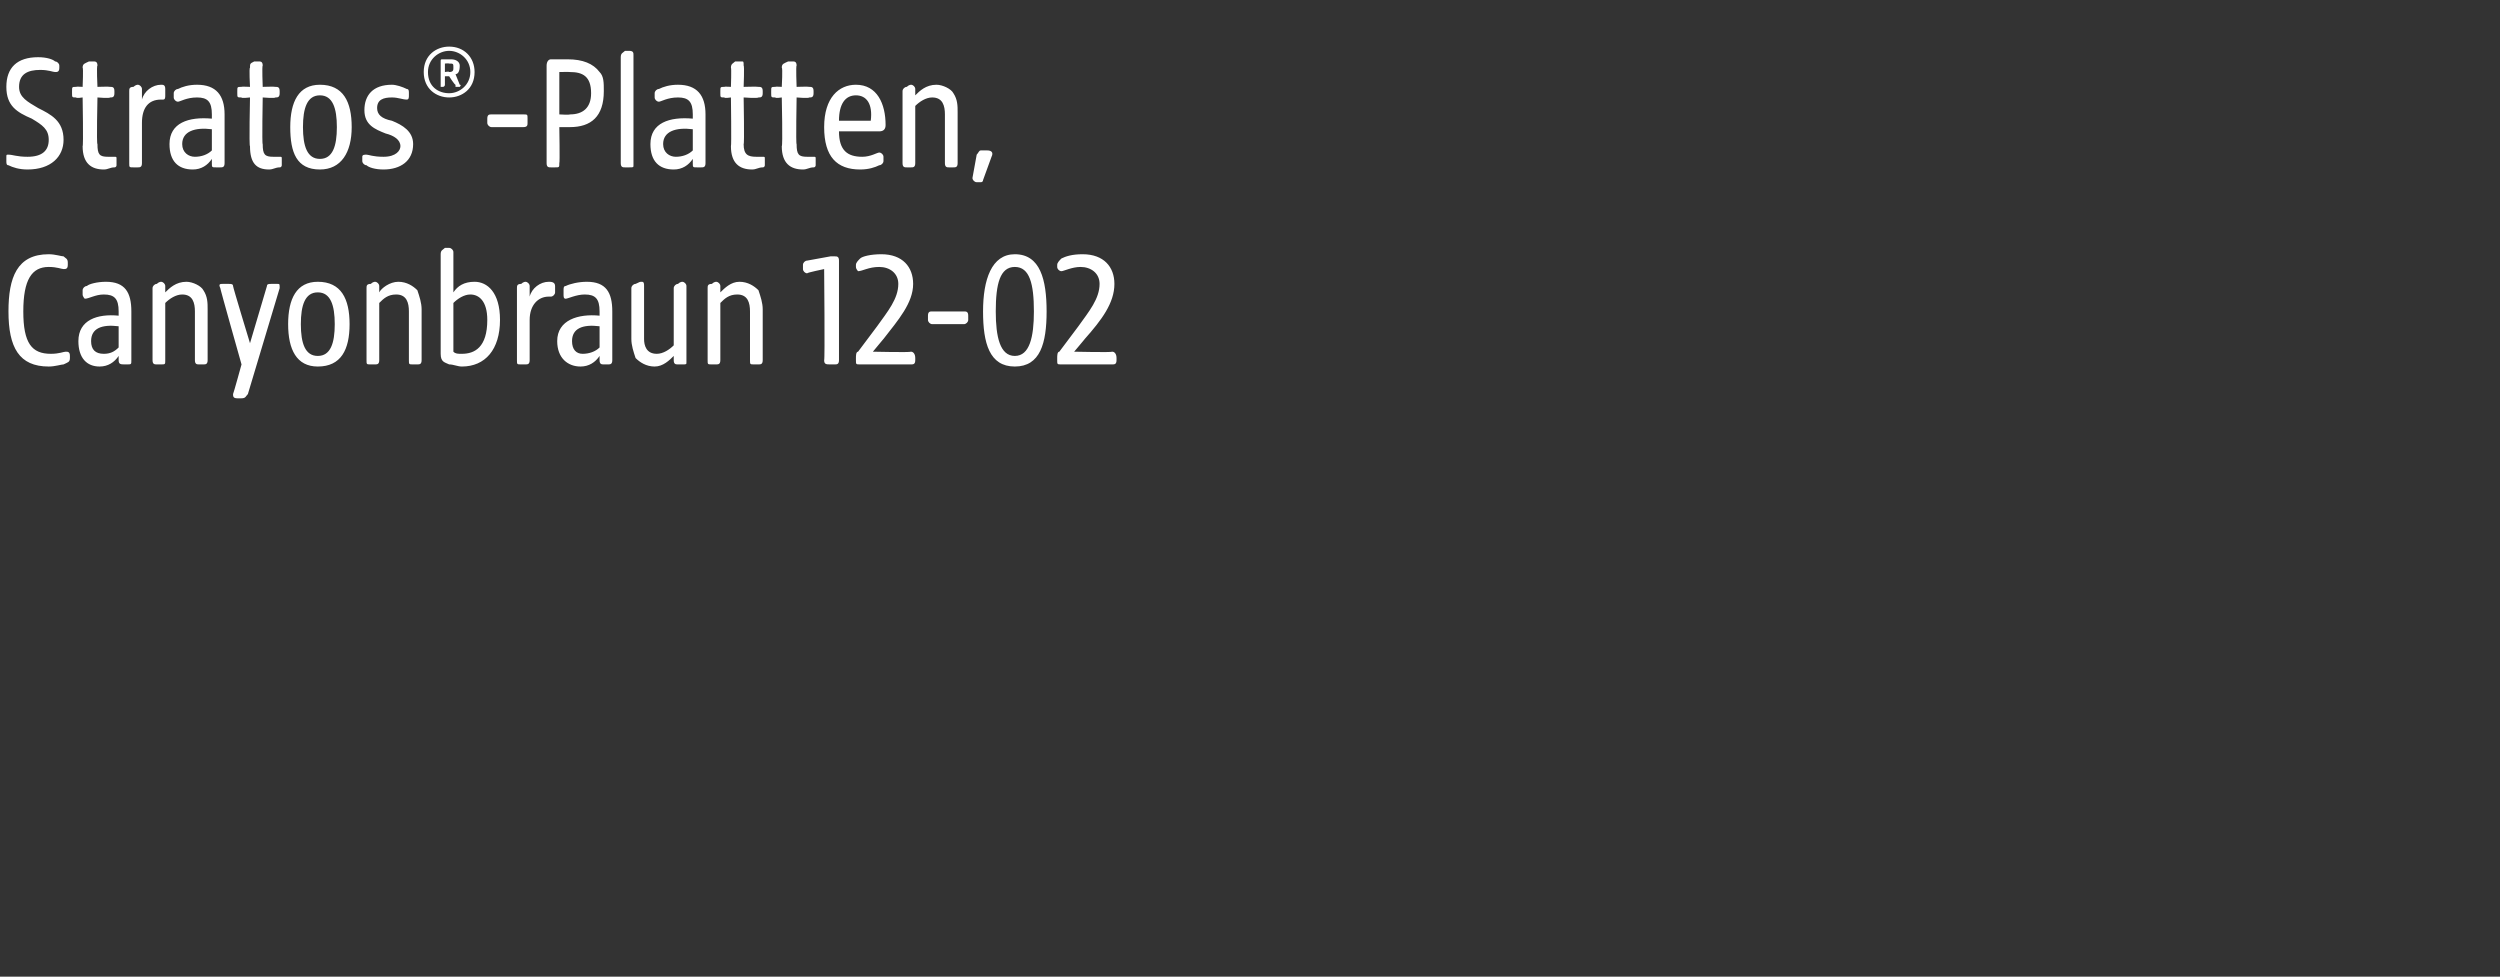 <?xml version="1.0" standalone="no"?><!DOCTYPE svg PUBLIC "-//W3C//DTD SVG 1.1//EN" "http://www.w3.org/Graphics/SVG/1.1/DTD/svg11.dtd"><svg xmlns="http://www.w3.org/2000/svg" version="1.1" width="118px" height="46.1px" viewBox="0 -2 118 46.1" style="top:-2px"><rect x="0" y="-2" width="118" height="46.1" fill="#333333" stroke="none"/>  <desc>Stratos® Platten, Canyonbraun 12 02</desc>  <defs/>  <g id="Polygon55176">    <path d="M 0.4 12.7 C 0.4 11.1 0.8 10 2.3 10 C 2.6 10 2.9 10.1 3 10.1 C 3.1 10.2 3.2 10.2 3.2 10.4 C 3.2 10.4 3.2 10.5 3.2 10.5 C 3.2 10.7 3.1 10.7 3 10.7 C 2.9 10.7 2.7 10.6 2.3 10.6 C 1.5 10.6 1.1 11.2 1.1 12.7 C 1.1 14.2 1.5 14.7 2.4 14.7 C 2.8 14.7 3 14.6 3.1 14.6 C 3.2 14.6 3.3 14.6 3.3 14.8 C 3.3 14.8 3.3 14.9 3.3 14.9 C 3.3 15.1 3.2 15.1 3 15.2 C 2.9 15.2 2.6 15.3 2.3 15.3 C 0.9 15.3 0.4 14.4 0.4 12.7 Z M 3.7 14.1 C 3.7 13.1 4.6 12.8 5.6 12.9 C 5.6 12.9 5.6 12.7 5.6 12.7 C 5.6 12.1 5.4 11.9 4.9 11.9 C 4.5 11.9 4.2 12.1 4 12.1 C 4 12.1 3.9 12 3.9 11.9 C 3.9 11.9 3.9 11.7 3.9 11.7 C 3.9 11.6 4 11.5 4.1 11.5 C 4.2 11.4 4.6 11.3 5 11.3 C 5.9 11.3 6.2 11.8 6.2 12.7 C 6.2 12.7 6.2 15 6.2 15 C 6.2 15.2 6.2 15.2 6 15.2 C 6 15.2 5.9 15.2 5.9 15.2 C 5.7 15.2 5.6 15.2 5.6 15 C 5.6 15 5.6 14.8 5.6 14.8 C 5.4 15.1 5.1 15.3 4.7 15.3 C 4.1 15.3 3.7 14.9 3.7 14.1 Z M 4.9 14.7 C 5.2 14.7 5.4 14.6 5.6 14.4 C 5.6 14.4 5.6 13.4 5.6 13.4 C 4.8 13.3 4.3 13.5 4.3 14.1 C 4.3 14.5 4.5 14.7 4.9 14.7 Z M 7.2 15 C 7.2 15 7.2 11.6 7.2 11.6 C 7.2 11.5 7.3 11.4 7.4 11.4 C 7.5 11.3 7.6 11.3 7.6 11.3 C 7.7 11.3 7.8 11.4 7.8 11.5 C 7.8 11.5 7.8 11.8 7.8 11.8 C 8 11.6 8.3 11.3 8.8 11.3 C 9.1 11.3 9.5 11.5 9.6 11.7 C 9.8 12 9.8 12.3 9.8 12.6 C 9.8 12.6 9.8 15 9.8 15 C 9.8 15.2 9.7 15.2 9.6 15.2 C 9.6 15.2 9.4 15.2 9.4 15.2 C 9.3 15.2 9.2 15.2 9.2 15 C 9.2 15 9.2 12.7 9.2 12.7 C 9.2 12.3 9.1 11.9 8.6 11.9 C 8.3 11.9 8 12.1 7.8 12.3 C 7.8 12.3 7.8 15 7.8 15 C 7.8 15.2 7.8 15.2 7.6 15.2 C 7.6 15.2 7.4 15.2 7.4 15.2 C 7.3 15.2 7.2 15.2 7.2 15 Z M 11 16.6 C 11.02 16.58 11.4 15.2 11.4 15.2 C 11.4 15.2 10.37 11.56 10.4 11.6 C 10.3 11.4 10.4 11.4 10.5 11.4 C 10.5 11.4 10.8 11.4 10.8 11.4 C 10.9 11.4 11 11.4 11 11.5 C 10.99 11.54 11.8 14.2 11.8 14.2 C 11.8 14.2 12.59 11.54 12.6 11.5 C 12.6 11.4 12.7 11.4 12.8 11.4 C 12.8 11.4 13.1 11.4 13.1 11.4 C 13.2 11.4 13.2 11.4 13.2 11.6 C 13.2 11.6 11.7 16.6 11.7 16.6 C 11.6 16.7 11.6 16.8 11.4 16.8 C 11.4 16.8 11.2 16.8 11.2 16.8 C 11 16.8 11 16.7 11 16.6 Z M 13.6 13.3 C 13.6 12.1 14 11.3 15 11.3 C 16.1 11.3 16.5 12.1 16.5 13.3 C 16.5 14.5 16.1 15.3 15 15.3 C 14 15.3 13.6 14.5 13.6 13.3 Z M 15 14.8 C 15.6 14.8 15.8 14.2 15.8 13.3 C 15.8 12.4 15.6 11.8 15 11.8 C 14.4 11.8 14.2 12.4 14.2 13.3 C 14.2 14.2 14.4 14.8 15 14.8 Z M 17.3 15 C 17.3 15 17.3 11.6 17.3 11.6 C 17.3 11.5 17.3 11.4 17.5 11.4 C 17.6 11.3 17.7 11.3 17.7 11.3 C 17.8 11.3 17.9 11.4 17.9 11.5 C 17.9 11.5 17.9 11.8 17.9 11.8 C 18 11.6 18.4 11.3 18.8 11.3 C 19.2 11.3 19.5 11.5 19.7 11.7 C 19.8 12 19.9 12.3 19.9 12.6 C 19.9 12.6 19.9 15 19.9 15 C 19.9 15.2 19.8 15.2 19.7 15.2 C 19.7 15.2 19.5 15.2 19.5 15.2 C 19.3 15.2 19.3 15.2 19.3 15 C 19.3 15 19.3 12.7 19.3 12.7 C 19.3 12.3 19.2 11.9 18.7 11.9 C 18.3 11.9 18.1 12.1 17.9 12.3 C 17.9 12.3 17.9 15 17.9 15 C 17.9 15.2 17.8 15.2 17.7 15.2 C 17.7 15.2 17.5 15.2 17.5 15.2 C 17.3 15.2 17.3 15.2 17.3 15 Z M 21.2 15.2 C 21 15.1 20.8 15.1 20.8 14.7 C 20.8 14.7 20.8 10 20.8 10 C 20.8 9.8 20.9 9.8 21 9.7 C 21.1 9.7 21.2 9.7 21.2 9.7 C 21.3 9.7 21.4 9.8 21.4 9.9 C 21.4 9.9 21.4 11.8 21.4 11.8 C 21.6 11.5 21.9 11.3 22.4 11.3 C 23 11.3 23.6 11.8 23.6 13.1 C 23.6 14.5 22.9 15.3 21.8 15.3 C 21.6 15.3 21.4 15.2 21.2 15.2 Z M 21.8 14.7 C 22.4 14.7 23 14.4 23 13.1 C 23 12.2 22.6 11.9 22.2 11.9 C 21.9 11.9 21.6 12.1 21.4 12.3 C 21.4 12.3 21.4 14.6 21.4 14.6 C 21.5 14.7 21.6 14.7 21.8 14.7 Z M 24.4 15 C 24.4 15 24.4 11.6 24.4 11.6 C 24.4 11.5 24.4 11.4 24.6 11.4 C 24.7 11.3 24.8 11.3 24.8 11.3 C 24.9 11.3 25 11.4 25 11.5 C 25 11.5 25 12 25 12 C 25.1 11.6 25.5 11.3 25.9 11.3 C 26 11.3 26.2 11.3 26.2 11.5 C 26.2 11.5 26.2 11.8 26.2 11.8 C 26.2 11.9 26.1 12 26 12 C 26 12 25.9 12 25.9 12 C 25.4 12 25 12.4 25 13.1 C 25 13.1 25 15 25 15 C 25 15.2 24.9 15.2 24.8 15.2 C 24.8 15.2 24.6 15.2 24.6 15.2 C 24.4 15.2 24.4 15.2 24.4 15 Z M 26.3 14.1 C 26.3 13.1 27.3 12.8 28.3 12.9 C 28.3 12.9 28.3 12.7 28.3 12.7 C 28.3 12.1 28.1 11.9 27.6 11.9 C 27.2 11.9 26.8 12.1 26.7 12.1 C 26.6 12.1 26.6 12 26.6 11.9 C 26.6 11.9 26.6 11.7 26.6 11.7 C 26.6 11.6 26.6 11.5 26.7 11.5 C 26.9 11.4 27.3 11.3 27.7 11.3 C 28.6 11.3 28.9 11.8 28.9 12.7 C 28.9 12.7 28.9 15 28.9 15 C 28.9 15.2 28.8 15.2 28.7 15.2 C 28.7 15.2 28.5 15.2 28.5 15.2 C 28.4 15.2 28.3 15.2 28.3 15 C 28.3 15 28.3 14.8 28.3 14.8 C 28.1 15.1 27.8 15.3 27.4 15.3 C 26.8 15.3 26.3 14.9 26.3 14.1 Z M 27.5 14.7 C 27.8 14.7 28.1 14.6 28.3 14.4 C 28.3 14.4 28.3 13.4 28.3 13.4 C 27.5 13.3 27 13.5 27 14.1 C 27 14.5 27.2 14.7 27.5 14.7 Z M 30 14.9 C 29.9 14.6 29.8 14.3 29.8 14 C 29.8 14 29.8 11.6 29.8 11.6 C 29.8 11.5 29.9 11.4 30 11.4 C 30.2 11.3 30.2 11.3 30.3 11.3 C 30.4 11.3 30.4 11.4 30.4 11.5 C 30.4 11.5 30.4 14 30.4 14 C 30.4 14.3 30.5 14.7 31 14.7 C 31.3 14.7 31.6 14.5 31.8 14.3 C 31.8 14.3 31.8 11.6 31.8 11.6 C 31.8 11.5 31.9 11.4 32 11.4 C 32.1 11.3 32.2 11.3 32.2 11.3 C 32.3 11.3 32.4 11.4 32.4 11.5 C 32.4 11.5 32.4 15.1 32.4 15.1 C 32.4 15.2 32.4 15.2 32.2 15.2 C 32.2 15.2 32 15.2 32 15.2 C 31.9 15.2 31.8 15.2 31.8 15 C 31.8 15 31.8 14.8 31.8 14.8 C 31.6 15 31.3 15.3 30.9 15.3 C 30.5 15.3 30.2 15.1 30 14.9 Z M 33.4 15 C 33.4 15 33.4 11.6 33.4 11.6 C 33.4 11.5 33.4 11.4 33.6 11.4 C 33.7 11.3 33.8 11.3 33.8 11.3 C 33.9 11.3 34 11.4 34 11.5 C 34 11.5 34 11.8 34 11.8 C 34.2 11.6 34.5 11.3 34.9 11.3 C 35.3 11.3 35.6 11.5 35.8 11.7 C 35.9 12 36 12.3 36 12.6 C 36 12.6 36 15 36 15 C 36 15.2 35.9 15.2 35.8 15.2 C 35.8 15.2 35.6 15.2 35.6 15.2 C 35.4 15.2 35.4 15.2 35.4 15 C 35.4 15 35.4 12.7 35.4 12.7 C 35.4 12.3 35.3 11.9 34.8 11.9 C 34.4 11.9 34.2 12.1 34 12.3 C 34 12.3 34 15 34 15 C 34 15.2 33.9 15.2 33.8 15.2 C 33.8 15.2 33.6 15.2 33.6 15.2 C 33.4 15.2 33.4 15.2 33.4 15 Z M 38.9 15 C 38.94 15.01 38.9 10.7 38.9 10.7 C 38.9 10.7 38.08 10.87 38.1 10.9 C 38 10.9 37.9 10.8 37.9 10.7 C 37.9 10.7 37.9 10.5 37.9 10.5 C 37.9 10.4 38 10.3 38.1 10.3 C 38.1 10.3 39.2 10.1 39.2 10.1 C 39.3 10.1 39.4 10.1 39.4 10.1 C 39.5 10.1 39.6 10.1 39.6 10.3 C 39.6 10.3 39.6 15 39.6 15 C 39.6 15.2 39.5 15.2 39.4 15.2 C 39.4 15.2 39.2 15.2 39.2 15.2 C 39 15.2 38.9 15.2 38.9 15 Z M 40.4 15 C 40.4 15 40.4 14.9 40.4 14.9 C 40.4 14.8 40.4 14.6 40.5 14.6 C 40.5 14.6 41.4 13.4 41.4 13.4 C 41.9 12.7 42.4 12.1 42.4 11.4 C 42.4 10.9 42 10.6 41.5 10.6 C 41 10.6 40.7 10.8 40.5 10.8 C 40.5 10.8 40.4 10.7 40.4 10.6 C 40.4 10.6 40.4 10.5 40.4 10.5 C 40.4 10.4 40.5 10.3 40.6 10.2 C 40.7 10.1 41.1 10 41.6 10 C 42.6 10 43.1 10.6 43.1 11.4 C 43.1 12.3 42.4 13.1 41.7 14 C 41.73 13.96 41.2 14.6 41.2 14.6 C 41.2 14.6 42.95 14.64 43 14.6 C 43.1 14.6 43.2 14.7 43.2 14.9 C 43.2 14.9 43.2 15 43.2 15 C 43.2 15.2 43.1 15.2 43 15.2 C 43 15.2 40.6 15.2 40.6 15.2 C 40.4 15.2 40.4 15.2 40.4 15 Z M 43.8 13.1 C 43.8 13.1 43.8 12.9 43.8 12.9 C 43.8 12.7 43.9 12.7 44 12.7 C 44 12.7 45.5 12.7 45.5 12.7 C 45.6 12.7 45.7 12.7 45.7 12.9 C 45.7 12.9 45.7 13.1 45.7 13.1 C 45.7 13.2 45.6 13.3 45.5 13.3 C 45.5 13.3 44 13.3 44 13.3 C 43.9 13.3 43.8 13.2 43.8 13.1 Z M 46.4 12.7 C 46.4 11.2 46.8 10 47.9 10 C 49.1 10 49.4 11.2 49.4 12.7 C 49.4 14.2 49.1 15.3 47.9 15.3 C 46.7 15.3 46.4 14.2 46.4 12.7 Z M 47.9 14.8 C 48.6 14.8 48.8 13.9 48.8 12.7 C 48.8 11.4 48.6 10.6 47.9 10.6 C 47.2 10.6 47 11.4 47 12.7 C 47 13.9 47.2 14.8 47.9 14.8 Z M 49.9 15 C 49.9 15 49.9 14.9 49.9 14.9 C 49.9 14.8 49.9 14.6 50 14.6 C 50 14.6 50.9 13.4 50.9 13.4 C 51.4 12.7 51.9 12.1 51.9 11.4 C 51.9 10.9 51.5 10.6 51 10.6 C 50.6 10.6 50.2 10.8 50.1 10.8 C 50 10.8 49.9 10.7 49.9 10.6 C 49.9 10.6 49.9 10.5 49.9 10.5 C 49.9 10.4 50 10.3 50.1 10.2 C 50.3 10.1 50.6 10 51.1 10 C 52.1 10 52.6 10.6 52.6 11.4 C 52.6 12.3 52 13.1 51.2 14 C 51.24 13.96 50.7 14.6 50.7 14.6 C 50.7 14.6 52.46 14.64 52.5 14.6 C 52.6 14.6 52.7 14.7 52.7 14.9 C 52.7 14.9 52.7 15 52.7 15 C 52.7 15.2 52.6 15.2 52.5 15.2 C 52.5 15.2 50.1 15.2 50.1 15.2 C 49.9 15.2 49.9 15.2 49.9 15 Z " stroke="none" fill="#fff"/>  </g>  <g id="Polygon55175">    <path d="M 0.4 5.8 C 0.3 5.8 0.3 5.7 0.3 5.6 C 0.3 5.6 0.3 5.4 0.3 5.4 C 0.3 5.3 0.3 5.3 0.4 5.3 C 0.6 5.3 0.8 5.4 1.3 5.4 C 2 5.4 2.3 5.1 2.3 4.6 C 2.3 4.1 2 3.9 1.5 3.6 C 0.8 3.3 0.3 3 0.3 2.1 C 0.3 1.2 0.8 0.7 1.8 0.7 C 2.2 0.7 2.5 0.8 2.6 0.9 C 2.7 0.9 2.8 1 2.8 1.1 C 2.8 1.1 2.8 1.2 2.8 1.2 C 2.8 1.4 2.7 1.4 2.6 1.4 C 2.5 1.4 2.3 1.3 1.9 1.3 C 1.3 1.3 0.9 1.5 0.9 2.1 C 0.9 2.6 1.3 2.8 1.8 3.1 C 2.4 3.4 3 3.7 3 4.6 C 3 5.4 2.4 6 1.3 6 C 0.9 6 0.6 5.9 0.4 5.8 Z M 3.9 4.9 C 3.94 4.92 3.9 2.6 3.9 2.6 C 3.9 2.6 3.58 2.65 3.6 2.6 C 3.4 2.6 3.4 2.6 3.4 2.4 C 3.4 2.4 3.4 2.3 3.4 2.3 C 3.4 2.1 3.4 2.1 3.6 2.1 C 3.58 2.08 3.9 2.1 3.9 2.1 C 3.9 2.1 3.94 1.18 3.9 1.2 C 3.9 1 4 1 4.2 0.9 C 4.2 0.9 4.3 0.9 4.4 0.9 C 4.5 0.9 4.6 0.9 4.6 1.1 C 4.55 1.09 4.6 2.1 4.6 2.1 C 4.6 2.1 5.17 2.08 5.2 2.1 C 5.3 2.1 5.4 2.1 5.4 2.3 C 5.4 2.3 5.4 2.4 5.4 2.4 C 5.4 2.6 5.3 2.6 5.2 2.6 C 5.17 2.65 4.6 2.6 4.6 2.6 C 4.6 2.6 4.55 4.83 4.6 4.8 C 4.6 5.3 4.7 5.4 5.1 5.4 C 5.2 5.4 5.3 5.4 5.4 5.4 C 5.5 5.4 5.5 5.4 5.5 5.5 C 5.5 5.5 5.5 5.8 5.5 5.8 C 5.5 5.8 5.5 5.9 5.4 5.9 C 5.2 5.9 5.1 6 4.9 6 C 4.3 6 3.9 5.7 3.9 4.9 Z M 6.1 5.7 C 6.1 5.7 6.1 2.3 6.1 2.3 C 6.1 2.2 6.1 2.1 6.3 2.1 C 6.4 2 6.5 2 6.5 2 C 6.6 2 6.7 2.1 6.7 2.2 C 6.7 2.2 6.7 2.7 6.7 2.7 C 6.8 2.3 7.2 2 7.6 2 C 7.7 2 7.8 2 7.8 2.2 C 7.8 2.2 7.8 2.5 7.8 2.5 C 7.8 2.6 7.8 2.7 7.7 2.7 C 7.7 2.7 7.6 2.7 7.6 2.7 C 7 2.7 6.7 3.1 6.7 3.8 C 6.7 3.8 6.7 5.7 6.7 5.7 C 6.7 5.9 6.6 5.9 6.5 5.9 C 6.5 5.9 6.3 5.9 6.3 5.9 C 6.1 5.9 6.1 5.9 6.1 5.7 Z M 8 4.8 C 8 3.8 8.9 3.5 10 3.6 C 10 3.6 10 3.4 10 3.4 C 10 2.8 9.8 2.6 9.3 2.6 C 8.8 2.6 8.5 2.8 8.4 2.8 C 8.3 2.8 8.2 2.7 8.2 2.6 C 8.2 2.6 8.2 2.4 8.2 2.4 C 8.2 2.3 8.3 2.2 8.4 2.2 C 8.6 2.1 8.9 2 9.3 2 C 10.2 2 10.6 2.5 10.6 3.4 C 10.6 3.4 10.6 5.7 10.6 5.7 C 10.6 5.9 10.5 5.9 10.4 5.9 C 10.4 5.9 10.2 5.9 10.2 5.9 C 10 5.9 10 5.9 10 5.7 C 10 5.7 10 5.5 10 5.5 C 9.8 5.8 9.5 6 9.1 6 C 8.4 6 8 5.6 8 4.8 Z M 9.2 5.4 C 9.5 5.4 9.8 5.3 10 5.1 C 10 5.1 10 4.1 10 4.1 C 9.2 4 8.6 4.2 8.6 4.8 C 8.6 5.2 8.9 5.4 9.2 5.4 Z M 11.8 4.9 C 11.75 4.92 11.8 2.6 11.8 2.6 C 11.8 2.6 11.38 2.65 11.4 2.6 C 11.2 2.6 11.2 2.6 11.2 2.4 C 11.2 2.4 11.2 2.3 11.2 2.3 C 11.2 2.1 11.2 2.1 11.4 2.1 C 11.38 2.08 11.8 2.1 11.8 2.1 C 11.8 2.1 11.75 1.18 11.8 1.2 C 11.8 1 11.8 1 12 0.9 C 12.1 0.9 12.1 0.9 12.2 0.9 C 12.3 0.9 12.4 0.9 12.4 1.1 C 12.36 1.09 12.4 2.1 12.4 2.1 C 12.4 2.1 12.98 2.08 13 2.1 C 13.1 2.1 13.2 2.1 13.2 2.3 C 13.2 2.3 13.2 2.4 13.2 2.4 C 13.2 2.6 13.1 2.6 13 2.6 C 12.98 2.65 12.4 2.6 12.4 2.6 C 12.4 2.6 12.36 4.83 12.4 4.8 C 12.4 5.3 12.5 5.4 12.9 5.4 C 13 5.4 13.1 5.4 13.2 5.4 C 13.3 5.4 13.3 5.4 13.3 5.5 C 13.3 5.5 13.3 5.8 13.3 5.8 C 13.3 5.8 13.3 5.9 13.2 5.9 C 13 5.9 12.9 6 12.7 6 C 12.1 6 11.8 5.7 11.8 4.9 Z M 13.7 4 C 13.7 2.8 14.1 2 15.1 2 C 16.2 2 16.6 2.8 16.6 4 C 16.6 5.2 16.1 6 15.1 6 C 14 6 13.7 5.2 13.7 4 Z M 15.1 5.5 C 15.7 5.5 15.9 4.9 15.9 4 C 15.9 3.1 15.7 2.5 15.1 2.5 C 14.5 2.5 14.3 3.1 14.3 4 C 14.3 4.9 14.5 5.5 15.1 5.5 Z M 17.3 5.8 C 17.2 5.8 17.1 5.7 17.1 5.6 C 17.1 5.6 17.1 5.4 17.1 5.4 C 17.1 5.3 17.2 5.3 17.3 5.3 C 17.4 5.3 17.6 5.4 18.1 5.4 C 18.7 5.4 18.9 5.1 18.9 4.9 C 18.9 4.6 18.6 4.4 18.2 4.3 C 17.7 4.1 17.2 3.9 17.2 3.2 C 17.2 2.5 17.6 2 18.5 2 C 18.7 2 19 2.1 19.2 2.2 C 19.3 2.2 19.3 2.3 19.3 2.4 C 19.3 2.4 19.3 2.5 19.3 2.5 C 19.3 2.6 19.3 2.7 19.2 2.7 C 19 2.7 18.8 2.6 18.5 2.6 C 18.1 2.6 17.8 2.7 17.8 3.1 C 17.8 3.4 18 3.6 18.5 3.7 C 19 3.9 19.5 4.2 19.5 4.8 C 19.5 5.6 18.9 6 18.1 6 C 17.7 6 17.4 5.9 17.3 5.8 Z M 20 1.4 C 20 0.6 20.6 0.2 21.2 0.2 C 21.9 0.2 22.4 0.7 22.4 1.4 C 22.4 2.2 21.8 2.6 21.2 2.6 C 20.6 2.6 20 2.2 20 1.4 Z M 21.2 2.4 C 21.7 2.4 22.2 2 22.2 1.4 C 22.2 0.8 21.7 0.4 21.2 0.4 C 20.7 0.4 20.2 0.8 20.2 1.4 C 20.2 2.1 20.7 2.4 21.2 2.4 Z M 20.8 0.9 C 20.8 0.8 20.8 0.8 20.9 0.8 C 20.9 0.8 21.3 0.8 21.3 0.8 C 21.5 0.8 21.7 0.9 21.7 1.1 C 21.7 1.4 21.6 1.5 21.5 1.5 C 21.5 1.5 21.7 2 21.7 2 C 21.8 2 21.7 2.1 21.7 2.1 C 21.7 2.1 21.5 2.1 21.5 2.1 C 21.5 2.1 21.5 2 21.5 2 C 21.46 2.01 21.2 1.6 21.2 1.6 L 21 1.6 C 21 1.6 21 1.99 21 2 C 21 2 21 2.1 20.9 2.1 C 20.9 2.1 20.8 2.1 20.8 2.1 C 20.8 2.1 20.8 2 20.8 2 C 20.8 2 20.8 0.9 20.8 0.9 Z M 21.2 1.4 C 21.4 1.4 21.4 1.3 21.4 1.2 C 21.4 1 21.4 1 21.2 1 C 21.19 0.98 21 1 21 1 L 21 1.4 C 21 1.4 21.19 1.36 21.2 1.4 Z M 23 3.8 C 23 3.8 23 3.6 23 3.6 C 23 3.4 23.1 3.4 23.2 3.4 C 23.2 3.4 24.7 3.4 24.7 3.4 C 24.9 3.4 24.9 3.4 24.9 3.6 C 24.9 3.6 24.9 3.8 24.9 3.8 C 24.9 3.9 24.9 4 24.7 4 C 24.7 4 23.2 4 23.2 4 C 23.1 4 23 3.9 23 3.8 Z M 25.8 5.7 C 25.8 5.7 25.8 1.1 25.8 1.1 C 25.8 0.9 25.9 0.8 26 0.8 C 26 0.8 26.8 0.8 26.8 0.8 C 27.5 0.8 28 1 28.3 1.4 C 28.5 1.6 28.5 1.9 28.5 2.3 C 28.5 3.5 27.9 4 26.9 4 C 26.91 4 26.4 4 26.4 4 C 26.4 4 26.43 5.71 26.4 5.7 C 26.4 5.9 26.4 5.9 26.2 5.9 C 26.2 5.9 26 5.9 26 5.9 C 25.9 5.9 25.8 5.9 25.8 5.7 Z M 26.9 3.4 C 27.5 3.4 27.9 3.1 27.9 2.4 C 27.9 1.6 27.5 1.4 26.9 1.4 C 26.88 1.39 26.4 1.4 26.4 1.4 L 26.4 3.4 C 26.4 3.4 26.88 3.43 26.9 3.4 Z M 29.3 5.7 C 29.3 5.7 29.3 0.7 29.3 0.7 C 29.3 0.5 29.4 0.5 29.5 0.4 C 29.7 0.4 29.7 0.4 29.7 0.4 C 29.9 0.4 29.9 0.5 29.9 0.6 C 29.9 0.6 29.9 5.8 29.9 5.8 C 29.9 5.9 29.9 5.9 29.7 5.9 C 29.7 5.9 29.5 5.9 29.5 5.9 C 29.4 5.9 29.3 5.9 29.3 5.7 Z M 30.7 4.8 C 30.7 3.8 31.6 3.5 32.7 3.6 C 32.7 3.6 32.7 3.4 32.7 3.4 C 32.7 2.8 32.5 2.6 32 2.6 C 31.5 2.6 31.2 2.8 31.1 2.8 C 31 2.8 30.9 2.7 30.9 2.6 C 30.9 2.6 30.9 2.4 30.9 2.4 C 30.9 2.3 31 2.2 31.1 2.2 C 31.3 2.1 31.6 2 32 2 C 32.9 2 33.3 2.5 33.3 3.4 C 33.3 3.4 33.3 5.7 33.3 5.7 C 33.3 5.9 33.2 5.9 33.1 5.9 C 33.1 5.9 32.9 5.9 32.9 5.9 C 32.7 5.9 32.7 5.9 32.7 5.7 C 32.7 5.7 32.7 5.5 32.7 5.5 C 32.5 5.8 32.2 6 31.8 6 C 31.1 6 30.7 5.6 30.7 4.8 Z M 31.9 5.4 C 32.2 5.4 32.5 5.3 32.7 5.1 C 32.7 5.1 32.7 4.1 32.7 4.1 C 31.9 4 31.3 4.2 31.3 4.8 C 31.3 5.2 31.6 5.4 31.9 5.4 Z M 34.5 4.9 C 34.53 4.92 34.5 2.6 34.5 2.6 C 34.5 2.6 34.16 2.65 34.2 2.6 C 34 2.6 34 2.6 34 2.4 C 34 2.4 34 2.3 34 2.3 C 34 2.1 34 2.1 34.2 2.1 C 34.16 2.08 34.5 2.1 34.5 2.1 C 34.5 2.1 34.53 1.18 34.5 1.2 C 34.5 1 34.6 1 34.7 0.9 C 34.8 0.9 34.9 0.9 35 0.9 C 35.1 0.9 35.1 0.9 35.1 1.1 C 35.14 1.09 35.1 2.1 35.1 2.1 C 35.1 2.1 35.76 2.08 35.8 2.1 C 35.9 2.1 36 2.1 36 2.3 C 36 2.3 36 2.4 36 2.4 C 36 2.6 35.9 2.6 35.8 2.6 C 35.76 2.65 35.1 2.6 35.1 2.6 C 35.1 2.6 35.14 4.83 35.1 4.8 C 35.1 5.3 35.3 5.4 35.7 5.4 C 35.8 5.4 35.9 5.4 36 5.4 C 36.1 5.4 36.1 5.4 36.1 5.5 C 36.1 5.5 36.1 5.8 36.1 5.8 C 36.1 5.8 36.1 5.9 36 5.9 C 35.8 5.9 35.7 6 35.5 6 C 34.9 6 34.5 5.7 34.5 4.9 Z M 36.9 4.9 C 36.95 4.92 36.9 2.6 36.9 2.6 C 36.9 2.6 36.58 2.65 36.6 2.6 C 36.4 2.6 36.4 2.6 36.4 2.4 C 36.4 2.4 36.4 2.3 36.4 2.3 C 36.4 2.1 36.4 2.1 36.6 2.1 C 36.58 2.08 36.9 2.1 36.9 2.1 C 36.9 2.1 36.95 1.18 36.9 1.2 C 36.9 1 37 1 37.2 0.9 C 37.3 0.9 37.3 0.9 37.4 0.9 C 37.5 0.9 37.6 0.9 37.6 1.1 C 37.56 1.09 37.6 2.1 37.6 2.1 C 37.6 2.1 38.17 2.08 38.2 2.1 C 38.3 2.1 38.4 2.1 38.4 2.3 C 38.4 2.3 38.4 2.4 38.4 2.4 C 38.4 2.6 38.3 2.6 38.2 2.6 C 38.17 2.65 37.6 2.6 37.6 2.6 C 37.6 2.6 37.56 4.83 37.6 4.8 C 37.6 5.3 37.7 5.4 38.1 5.4 C 38.2 5.4 38.3 5.4 38.4 5.4 C 38.5 5.4 38.5 5.4 38.5 5.5 C 38.5 5.5 38.5 5.8 38.5 5.8 C 38.5 5.8 38.5 5.9 38.4 5.9 C 38.2 5.9 38.1 6 37.9 6 C 37.3 6 36.9 5.7 36.9 4.9 Z M 38.9 4 C 38.9 2.6 39.6 2 40.4 2 C 41.4 2 41.8 2.9 41.8 3.9 C 41.8 4.1 41.7 4.2 41.5 4.2 C 41.5 4.2 39.6 4.2 39.6 4.2 C 39.6 5.1 40 5.4 40.7 5.4 C 41.1 5.4 41.4 5.2 41.5 5.2 C 41.6 5.2 41.7 5.3 41.7 5.4 C 41.7 5.4 41.7 5.6 41.7 5.6 C 41.7 5.7 41.6 5.8 41.5 5.8 C 41.3 5.9 41 6 40.6 6 C 39.5 6 38.9 5.4 38.9 4 Z M 41.1 3.7 C 41.2 2.9 40.9 2.5 40.4 2.5 C 39.9 2.5 39.6 2.9 39.6 3.7 C 39.6 3.7 41.1 3.7 41.1 3.7 Z M 42.6 5.7 C 42.6 5.7 42.6 2.3 42.6 2.3 C 42.6 2.2 42.7 2.1 42.8 2.1 C 42.9 2 43 2 43 2 C 43.1 2 43.2 2.1 43.2 2.2 C 43.2 2.2 43.2 2.5 43.2 2.5 C 43.4 2.3 43.7 2 44.2 2 C 44.5 2 44.9 2.2 45 2.4 C 45.2 2.7 45.2 3 45.2 3.3 C 45.2 3.3 45.2 5.7 45.2 5.7 C 45.2 5.9 45.1 5.9 45 5.9 C 45 5.9 44.8 5.9 44.8 5.9 C 44.7 5.9 44.6 5.9 44.6 5.7 C 44.6 5.7 44.6 3.4 44.6 3.4 C 44.6 3 44.5 2.6 44 2.6 C 43.7 2.6 43.4 2.8 43.2 3 C 43.2 3 43.2 5.7 43.2 5.7 C 43.2 5.9 43.1 5.9 43 5.9 C 43 5.9 42.8 5.9 42.8 5.9 C 42.7 5.9 42.6 5.9 42.6 5.7 Z M 45.9 6.4 C 45.9 6.4 46.1 5.3 46.1 5.3 C 46.2 5.2 46.2 5.1 46.3 5.1 C 46.3 5.1 46.6 5.1 46.6 5.1 C 46.8 5.1 46.9 5.2 46.8 5.4 C 46.8 5.4 46.4 6.5 46.4 6.5 C 46.4 6.6 46.3 6.6 46.3 6.6 C 46.3 6.6 46.1 6.6 46.1 6.6 C 46 6.6 45.9 6.5 45.9 6.4 Z " stroke="none" fill="#fff"/>  </g></svg>